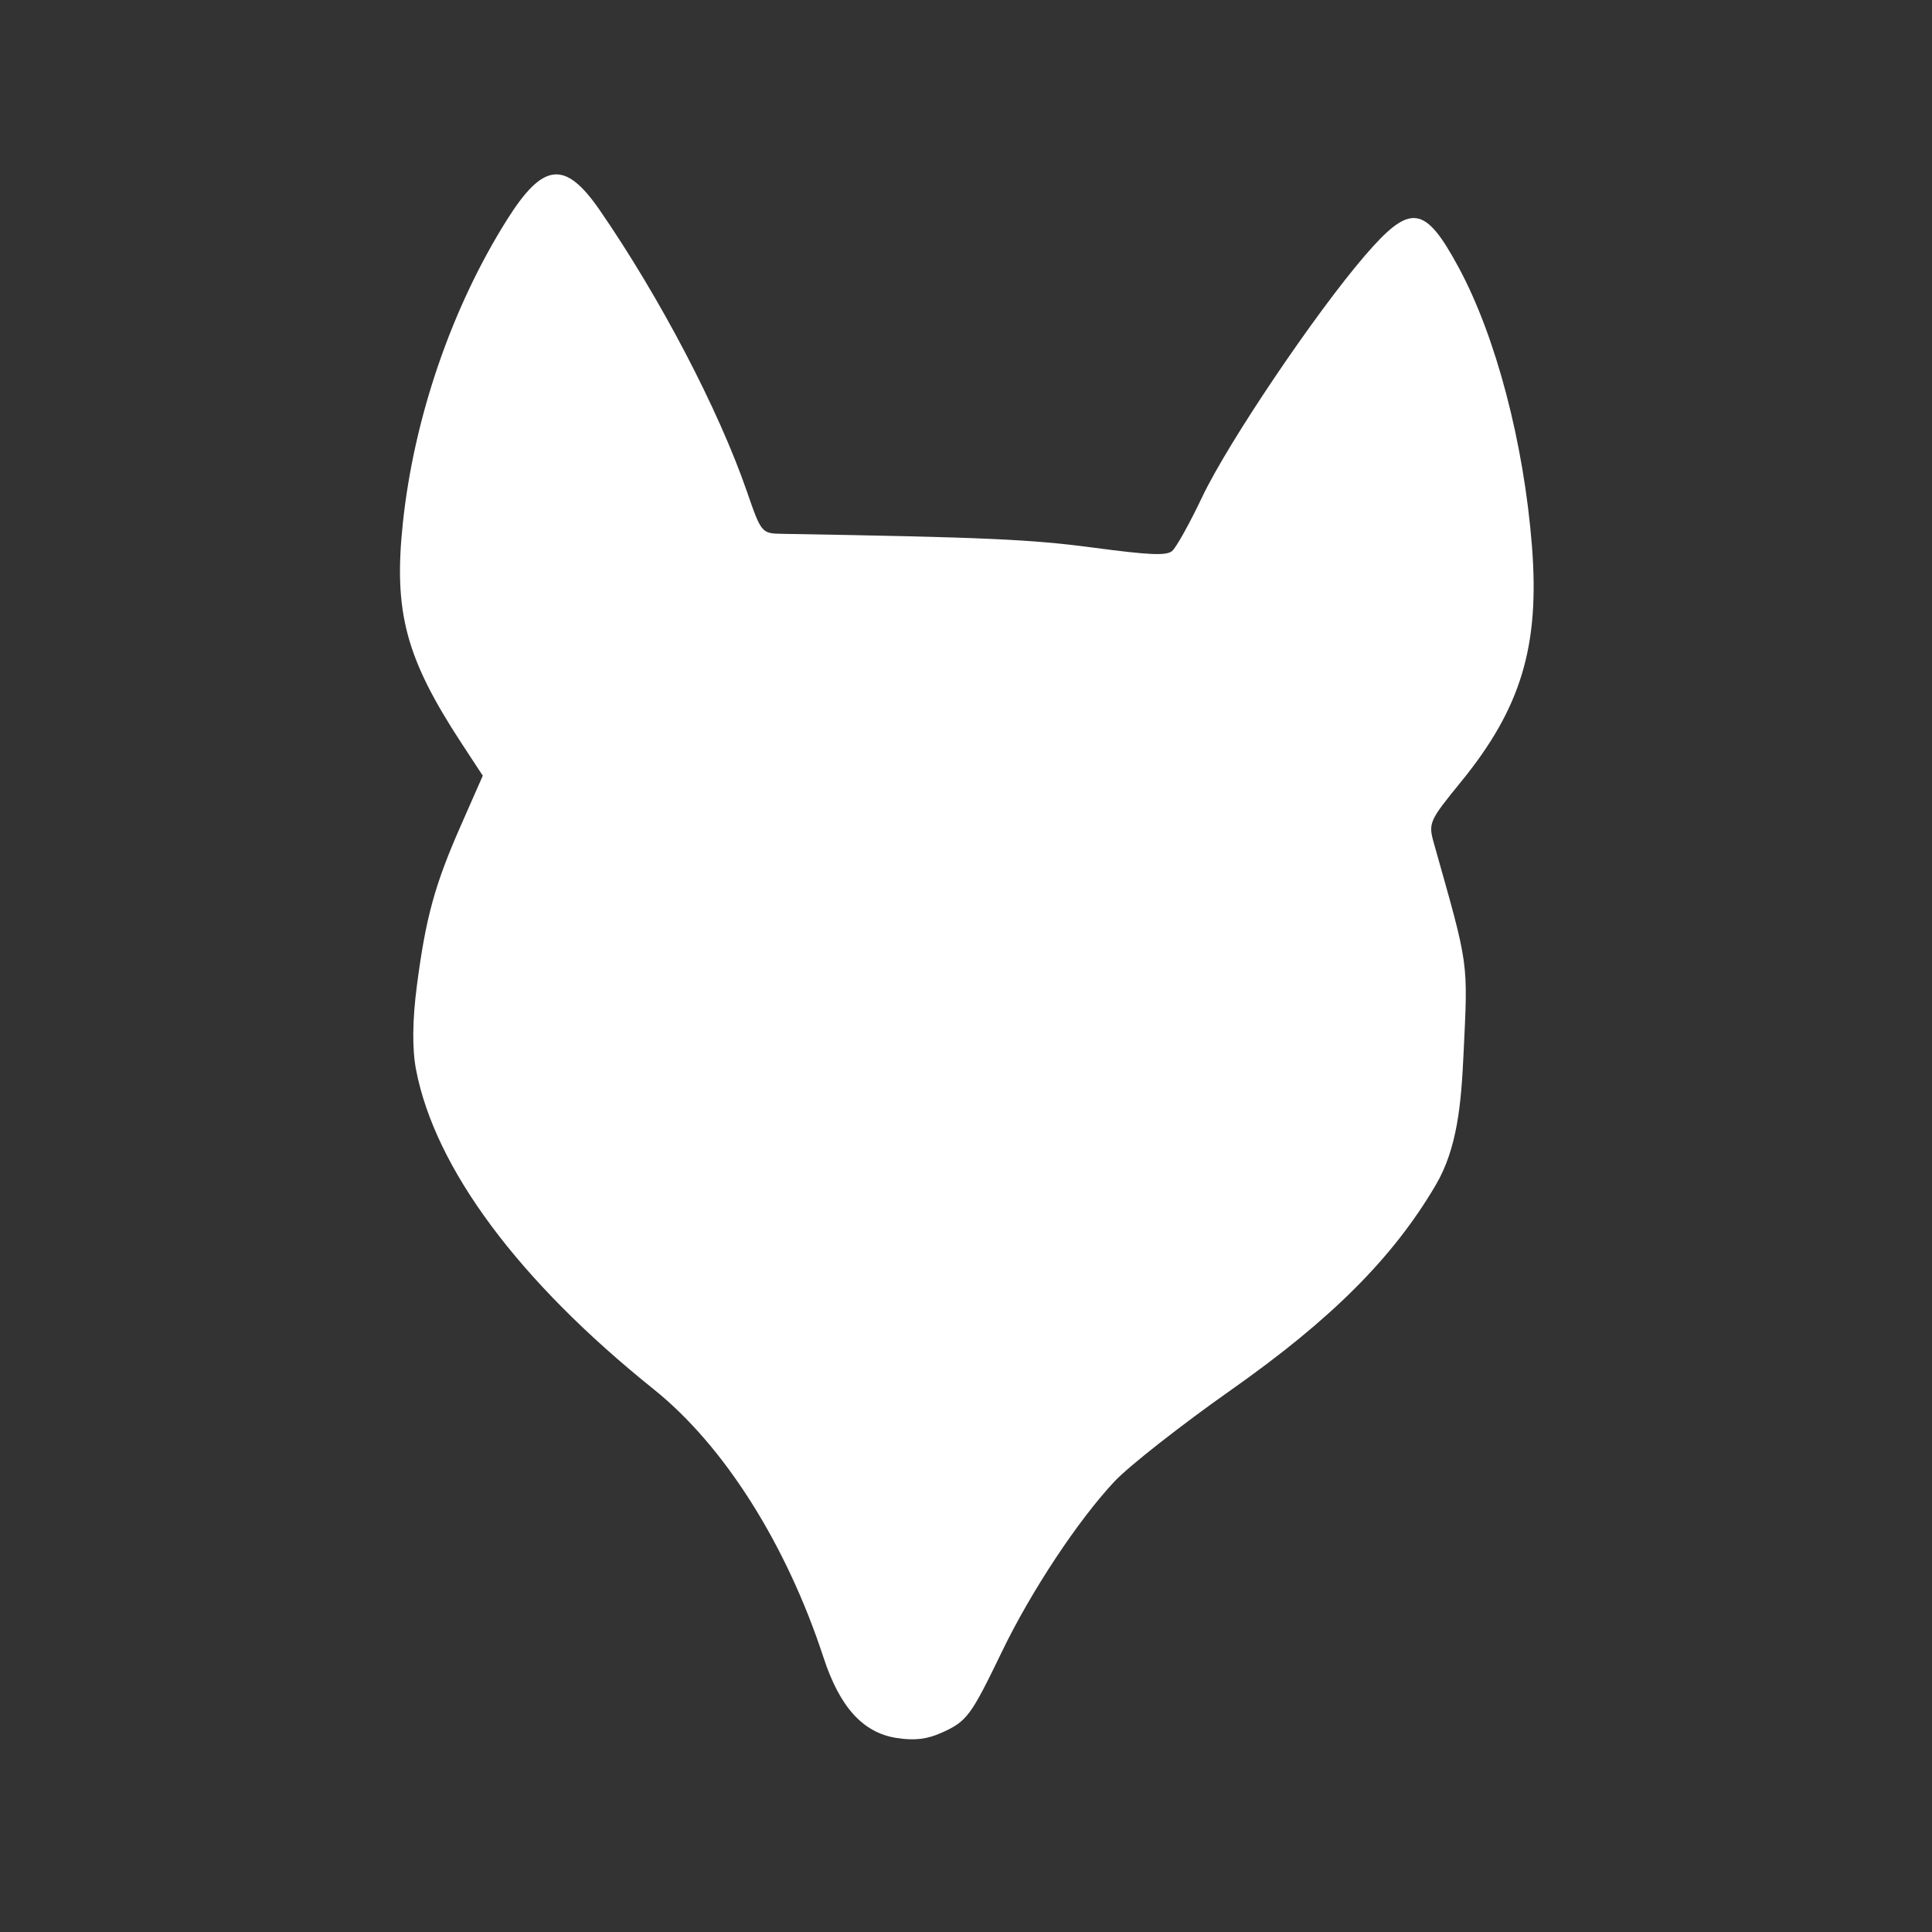 <svg version="1.1" width="100" height="100" xmlns="http://www.w3.org/2000/svg" style="background-color: rgb(63, 46, 255);" viewBox="0 0 100 100"><rect x="0" y="0" width="100" height="100" fill="#333333" stroke="none"/><svg viewBox="0 0 100 100" width="100" height="100" data-fname="cabezanim-zorro_6.svg" version="1.1" ica="0" style="background-color: rgb(63, 46, 255);"><g style="opacity: 1;" transform="translate(99 0) scale(-1 1) rotate(-3 50 50)" ytranslate="0" xtranslate="99" scale="-1"><path style="fill: rgb(255, 255, 255);" d="m 48.163 89.635 c -1.259 -0.655 -1.444 -0.933 -2.88 -4.353 c -1.341 -3.194 -3.569 -6.979 -5.353 -9.094 c -0.697 -0.826 -3.294 -3.094 -5.771 -5.039 c -5.007 -3.932 -8.016 -7.275 -10.025 -11.14 c -1.035 -1.985 -1.1 -4.338 -1.088 -6.823 c 0.024 -4.937 -0.069 -4.457 2.102 -10.846 c 0.351 -1.034 0.309 -1.146 -1.222 -3.237 c -2.92 -3.987 -3.718 -7.244 -3.04 -12.397 c 0.7 -5.316 2.431 -10.73 4.536 -14.188 c 1.929 -3.167 2.675 -3.224 4.883 -0.373 c 2.418 3.123 6.577 10.049 7.759 12.921 c 0.576 1.399 1.211 2.694 1.411 2.876 c 0.286 0.261 1.162 0.269 4.071 0.036 c 3.279 -0.262 5.64 -0.243 16.108 0.128 c 1.088 0.039 1.098 0.029 1.963 -2.104 c 1.687 -4.158 5.006 -9.766 8.36 -14.126 c 1.934 -2.514 3.057 -2.336 4.782 0.76 c 2.611 4.685 4.26 10.457 4.551 15.936 c 0.246 4.633 -0.513 6.976 -3.644 11.249 l -1.172 1.599 l 0.987 2.602 c 1.202 3.166 1.574 4.864 1.851 8.431 c 0.139 1.797 0.076 3.292 -0.185 4.346 c -1.252 5.057 -5.879 10.641 -13.156 15.877 c -3.785 2.723 -7.275 7.648 -9.5 13.407 c -0.976 2.525 -2.248 3.782 -4.005 3.957 c -0.936 0.093 -1.576 -0.019 -2.322 -0.406 Z m -7.555 -28.793 c 0.511 -0.511 0.81 -3.737 0.522 -5.644 c -0.383 -2.542 -2.344 -3.523 -4.716 -2.361 c -1.439 0.705 -1.798 1.715 -1.126 3.174 c 1 2.171 3.759 5.211 4.729 5.211 c 0.116 0 0.382 -0.17 0.591 -0.379 Z m 21.174 -0.802 c 1.522 -1.355 3.403 -4.211 3.403 -5.168 c 0 -1.341 -1.545 -2.489 -3.35 -2.489 c -2.259 0 -2.853 1.005 -2.853 4.826 c 0 2.804 0.332 4.011 1.103 4.011 c 0.203 0 0.967 -0.531 1.697 -1.181 Z" idkol="ikol0"/><path style="fill: rgb(255, 255, 255);" d="m 59.214 61.47 c -0.45 -0.681 -0.641 -2.289 -0.564 -4.762 c 0.116 -3.745 0.724 -4.651 3.119 -4.644 c 1.431 0.004 2.332 0.36 3.098 1.224 c 0.855 0.965 0.882 1.482 0.153 2.892 c -0.343 0.663 -1.067 1.775 -1.609 2.472 c -1.083 1.393 -3.136 3.212 -3.625 3.212 c -0.171 0 -0.428 -0.177 -0.571 -0.393 Z m -20.131 -0.383 c -1.749 -1.388 -4.03 -4.538 -4.465 -6.165 c -0.205 -0.767 -0.193 -0.913 0.123 -1.495 c 0.698 -1.286 2.914 -2.157 4.495 -1.767 c 1.814 0.448 2.559 2.008 2.552 5.344 c -0.007 3.273 -0.472 4.862 -1.419 4.858 c -0.171 -0.001 -0.75 -0.35 -1.286 -0.776 Z" idkol="ikol1"/></g></svg></svg>